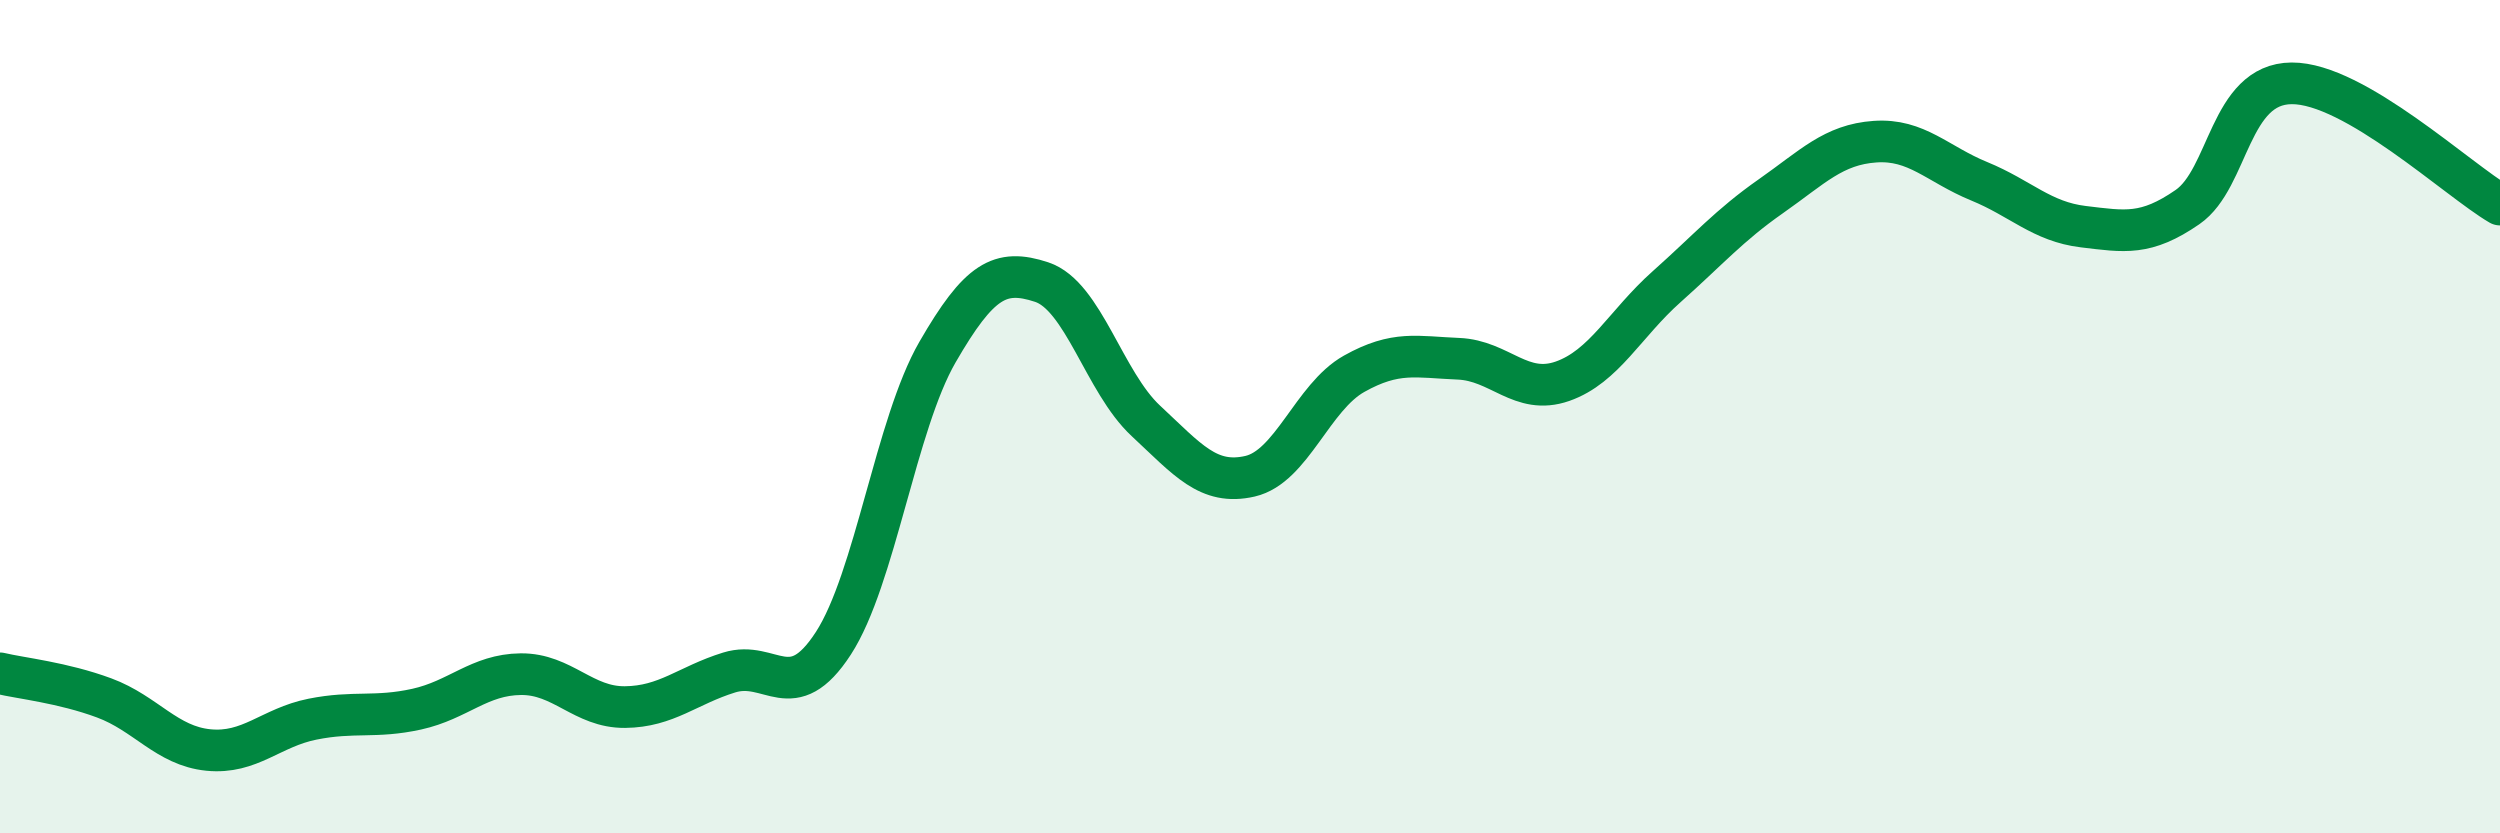 
    <svg width="60" height="20" viewBox="0 0 60 20" xmlns="http://www.w3.org/2000/svg">
      <path
        d="M 0,16.16 C 0.5,16.28 1.5,16.38 2.5,16.75 C 3.5,17.12 4,17.9 5,18 C 6,18.1 6.5,17.46 7.5,17.26 C 8.5,17.06 9,17.24 10,17.02 C 11,16.8 11.5,16.19 12.5,16.18 C 13.5,16.17 14,16.98 15,16.97 C 16,16.96 16.5,16.45 17.5,16.14 C 18.5,15.83 19,16.98 20,15.44 C 21,13.9 21.5,10.18 22.5,8.45 C 23.5,6.72 24,6.44 25,6.77 C 26,7.1 26.5,9.17 27.5,10.1 C 28.5,11.03 29,11.66 30,11.43 C 31,11.2 31.5,9.53 32.5,8.97 C 33.5,8.41 34,8.57 35,8.61 C 36,8.65 36.5,9.5 37.5,9.15 C 38.5,8.8 39,7.77 40,6.88 C 41,5.99 41.5,5.41 42.5,4.71 C 43.5,4.01 44,3.47 45,3.4 C 46,3.33 46.5,3.94 47.5,4.35 C 48.5,4.76 49,5.32 50,5.44 C 51,5.56 51.5,5.66 52.5,4.97 C 53.5,4.28 53.5,2.01 55,2 C 56.5,1.99 59,4.33 60,4.91L60 20L0 20Z"
        fill="#008740"
        opacity="0.1"
        stroke-linecap="round"
        stroke-linejoin="round"
      />
      <path
        d="M 0,16.16 C 0.5,16.28 1.5,16.38 2.5,16.75 C 3.5,17.12 4,17.9 5,18 C 6,18.1 6.5,17.46 7.5,17.26 C 8.5,17.06 9,17.24 10,17.02 C 11,16.8 11.5,16.19 12.5,16.18 C 13.5,16.17 14,16.98 15,16.97 C 16,16.96 16.5,16.45 17.5,16.14 C 18.5,15.83 19,16.98 20,15.44 C 21,13.9 21.5,10.18 22.5,8.45 C 23.5,6.72 24,6.44 25,6.77 C 26,7.1 26.5,9.17 27.5,10.1 C 28.5,11.03 29,11.66 30,11.43 C 31,11.2 31.5,9.53 32.5,8.97 C 33.5,8.41 34,8.57 35,8.61 C 36,8.65 36.5,9.5 37.5,9.15 C 38.5,8.8 39,7.77 40,6.88 C 41,5.99 41.5,5.41 42.5,4.71 C 43.5,4.01 44,3.47 45,3.4 C 46,3.33 46.5,3.94 47.5,4.35 C 48.5,4.76 49,5.32 50,5.44 C 51,5.56 51.5,5.66 52.5,4.97 C 53.5,4.28 53.5,2.01 55,2 C 56.5,1.99 59,4.33 60,4.91"
        stroke="#008740"
        stroke-width="1"
        fill="none"
        stroke-linecap="round"
        stroke-linejoin="round"
      />
    </svg>
  